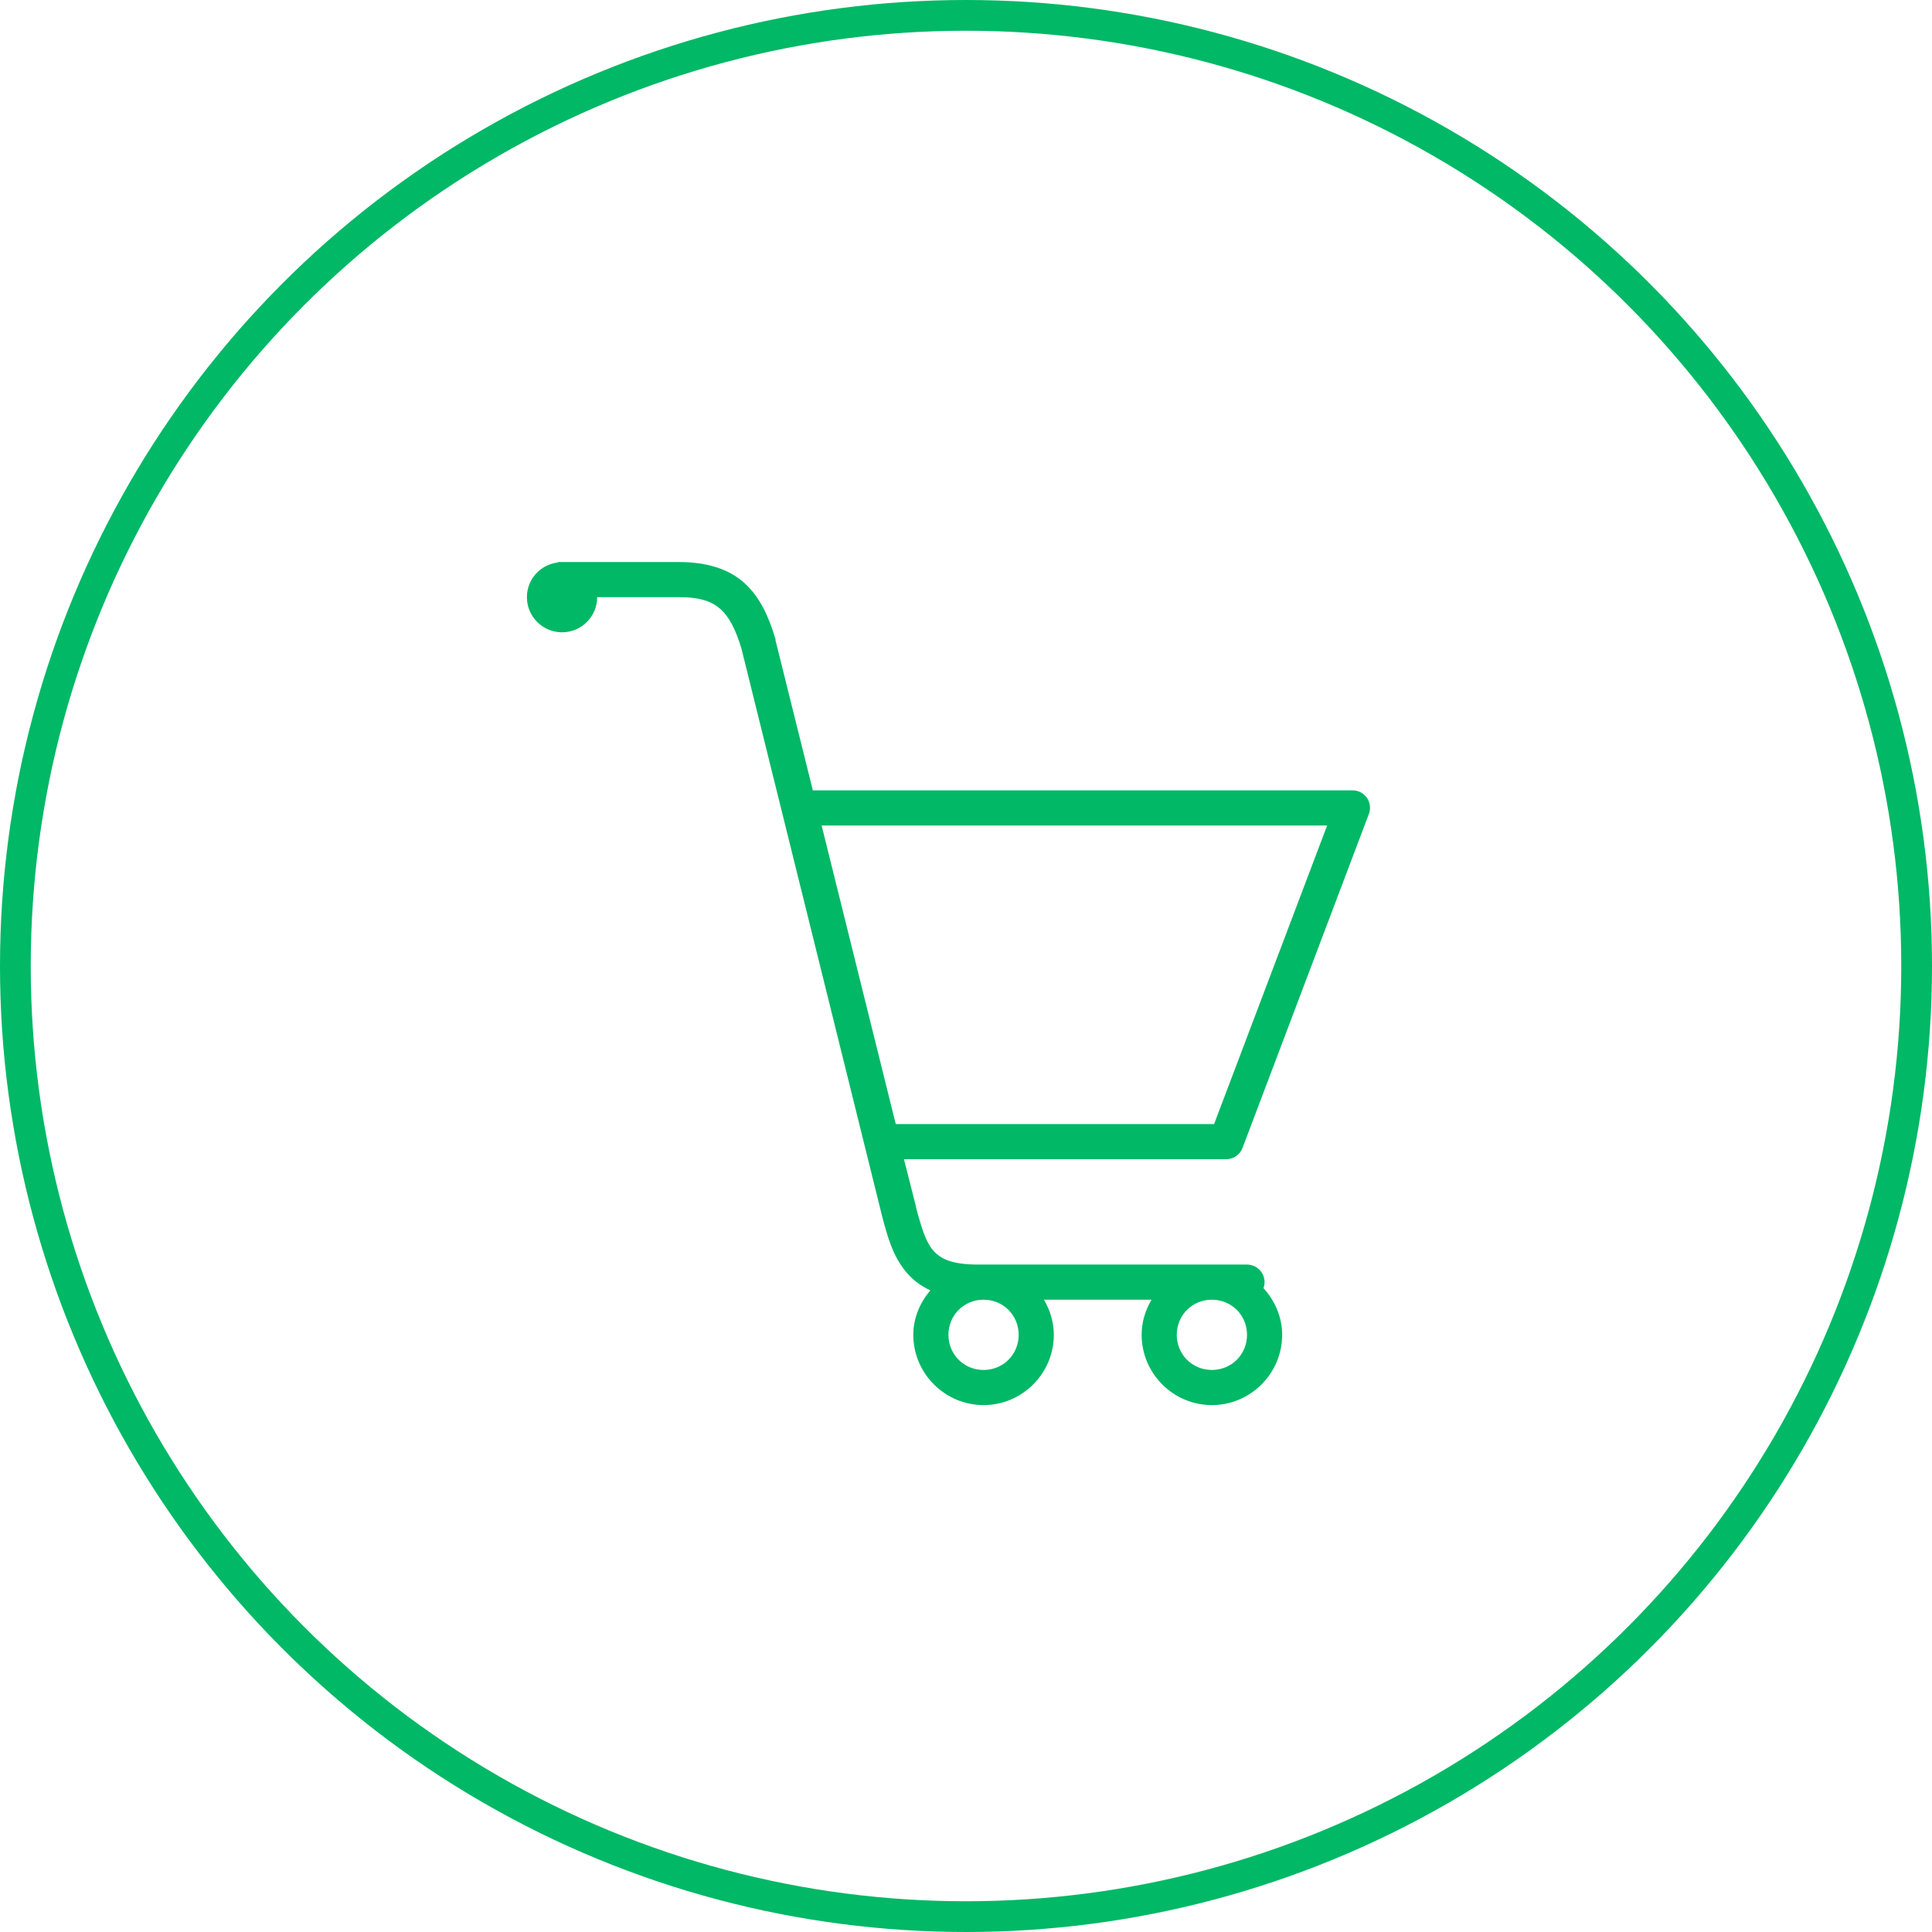 <svg width="44" height="44" viewBox="0 0 44 44" fill="none" xmlns="http://www.w3.org/2000/svg">
<circle cx="22" cy="22" r="21.65" stroke="#00B866" stroke-width="0.7"/>
<path d="M12.725 12.8C12.713 12.803 12.7 12.808 12.688 12.812C12.298 12.867 12 13.197 12 13.6C12 14.042 12.358 14.4 12.8 14.4C13.242 14.4 13.6 14.042 13.6 13.6H15.463C15.961 13.6 16.22 13.703 16.413 13.875C16.602 14.045 16.755 14.333 16.887 14.775L20.087 27.688C20.208 28.145 20.328 28.617 20.663 29C20.802 29.159 20.977 29.289 21.188 29.387C20.953 29.666 20.8 30.011 20.8 30.4C20.8 31.28 21.52 32 22.4 32C23.28 32 24 31.28 24 30.4C24 30.106 23.914 29.837 23.775 29.6H26.225C26.086 29.837 26 30.106 26 30.4C26 31.28 26.72 32 27.6 32C28.48 32 29.2 31.28 29.2 30.4C29.2 29.989 29.033 29.622 28.775 29.337C28.82 29.216 28.802 29.078 28.728 28.972C28.653 28.864 28.531 28.8 28.4 28.8H22.288C21.67 28.8 21.419 28.669 21.25 28.475C21.083 28.283 20.981 27.947 20.863 27.5V27.488L20.587 26.4H27.925C28.092 26.4 28.244 26.295 28.3 26.137L31.175 18.538C31.222 18.416 31.205 18.278 31.13 18.17C31.055 18.062 30.931 17.998 30.8 18H18.512C18.512 18 17.663 14.595 17.663 14.588C17.663 14.58 17.663 14.57 17.663 14.562C17.509 14.047 17.311 13.6 16.95 13.275C16.589 12.95 16.081 12.8 15.463 12.8H12.8C12.787 12.8 12.775 12.8 12.762 12.8C12.75 12.8 12.738 12.8 12.725 12.8ZM18.712 18.8H30.225L27.65 25.6H20.4L18.712 18.8ZM22.4 29.6C22.847 29.6 23.2 29.953 23.2 30.4C23.2 30.847 22.847 31.2 22.4 31.2C21.953 31.2 21.6 30.847 21.6 30.4C21.6 29.953 21.953 29.6 22.4 29.6ZM27.6 29.6C28.047 29.6 28.4 29.953 28.4 30.4C28.4 30.847 28.047 31.2 27.6 31.2C27.153 31.2 26.8 30.847 26.8 30.4C26.8 29.953 27.153 29.6 27.6 29.6Z" fill="#00B866"/>
</svg>
